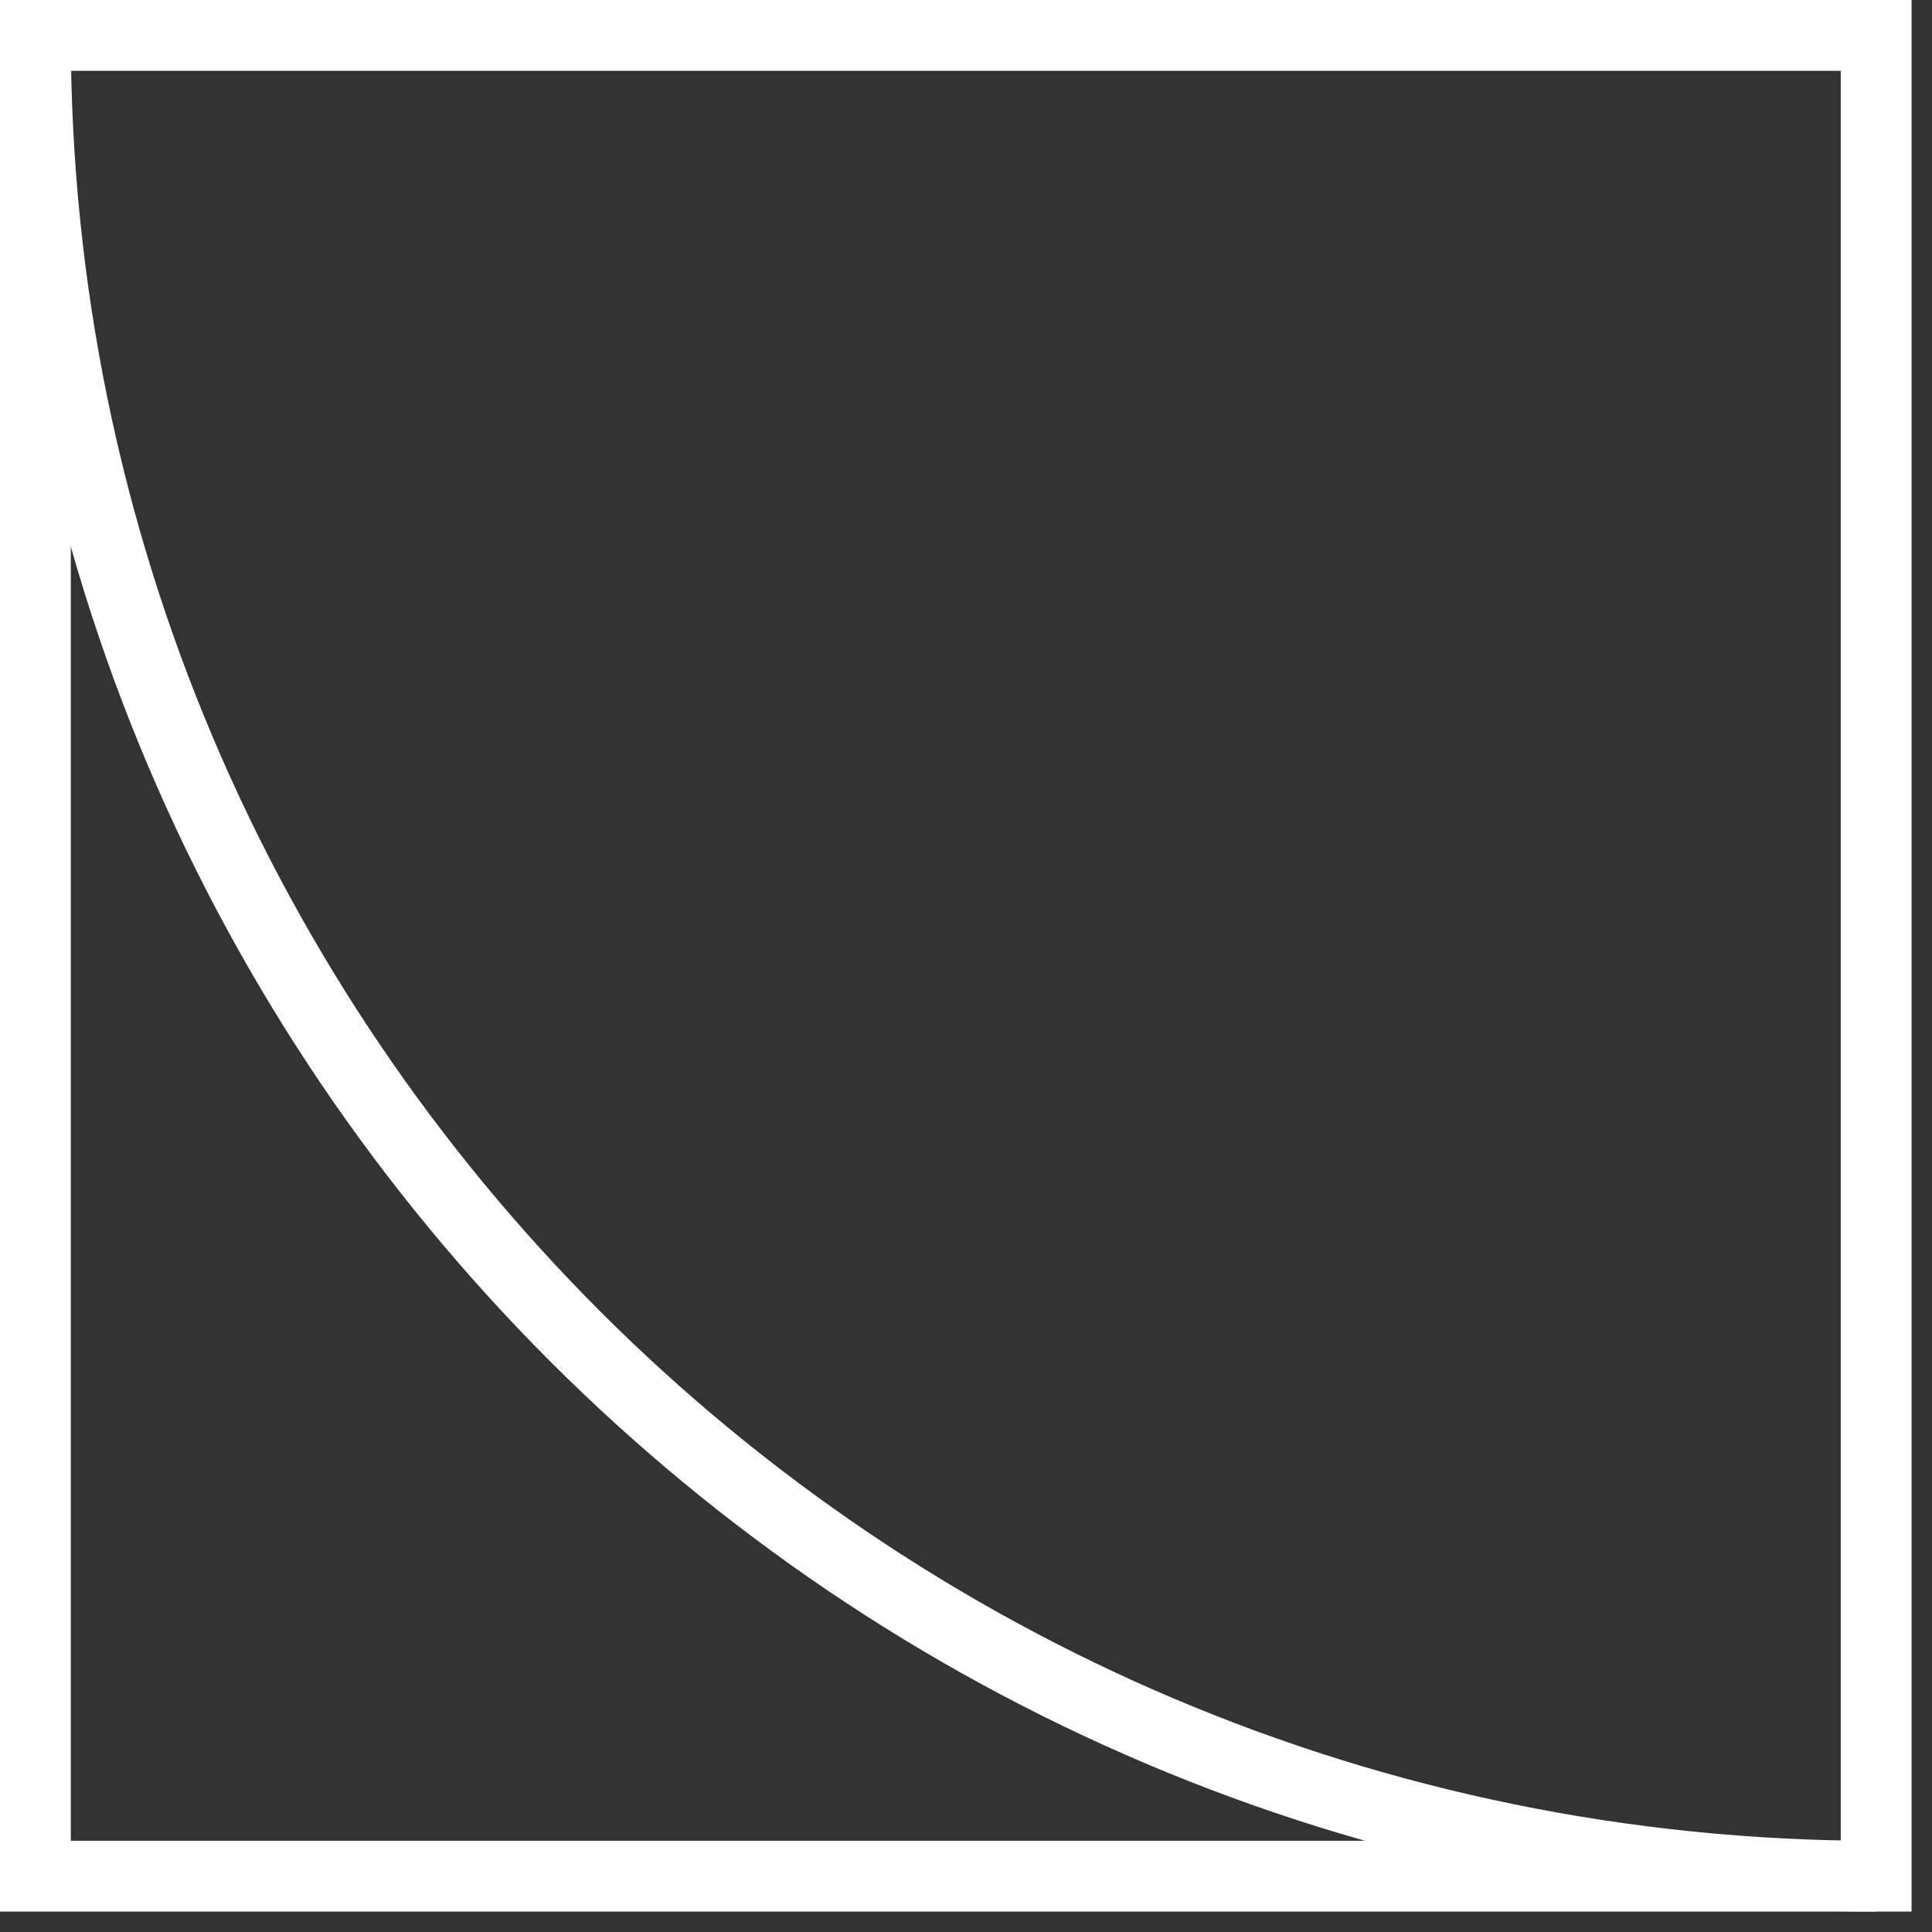 <?xml version="1.0" encoding="utf-8"?>
<svg xmlns="http://www.w3.org/2000/svg" fill="none" height="100%" overflow="visible" preserveAspectRatio="none" style="display: block;" viewBox="0 0 51 51" width="100%">
<rect x="0" y="0" width="51" height="51" fill="#333333" stroke="none"/>
<g id="Group">
<path d="M50.461 50.461H0V0H50.461V50.461ZM1.869 48.592H48.592V1.869H1.869V48.592Z" fill="white" id="Vector"/>
<path d="M49.526 50.461C22.221 50.461 -0 28.24 -0 0.934H1.869C1.869 27.212 23.249 48.592 49.526 48.592V50.461Z" fill="white" id="Vector_2"/>
</g>
</svg>